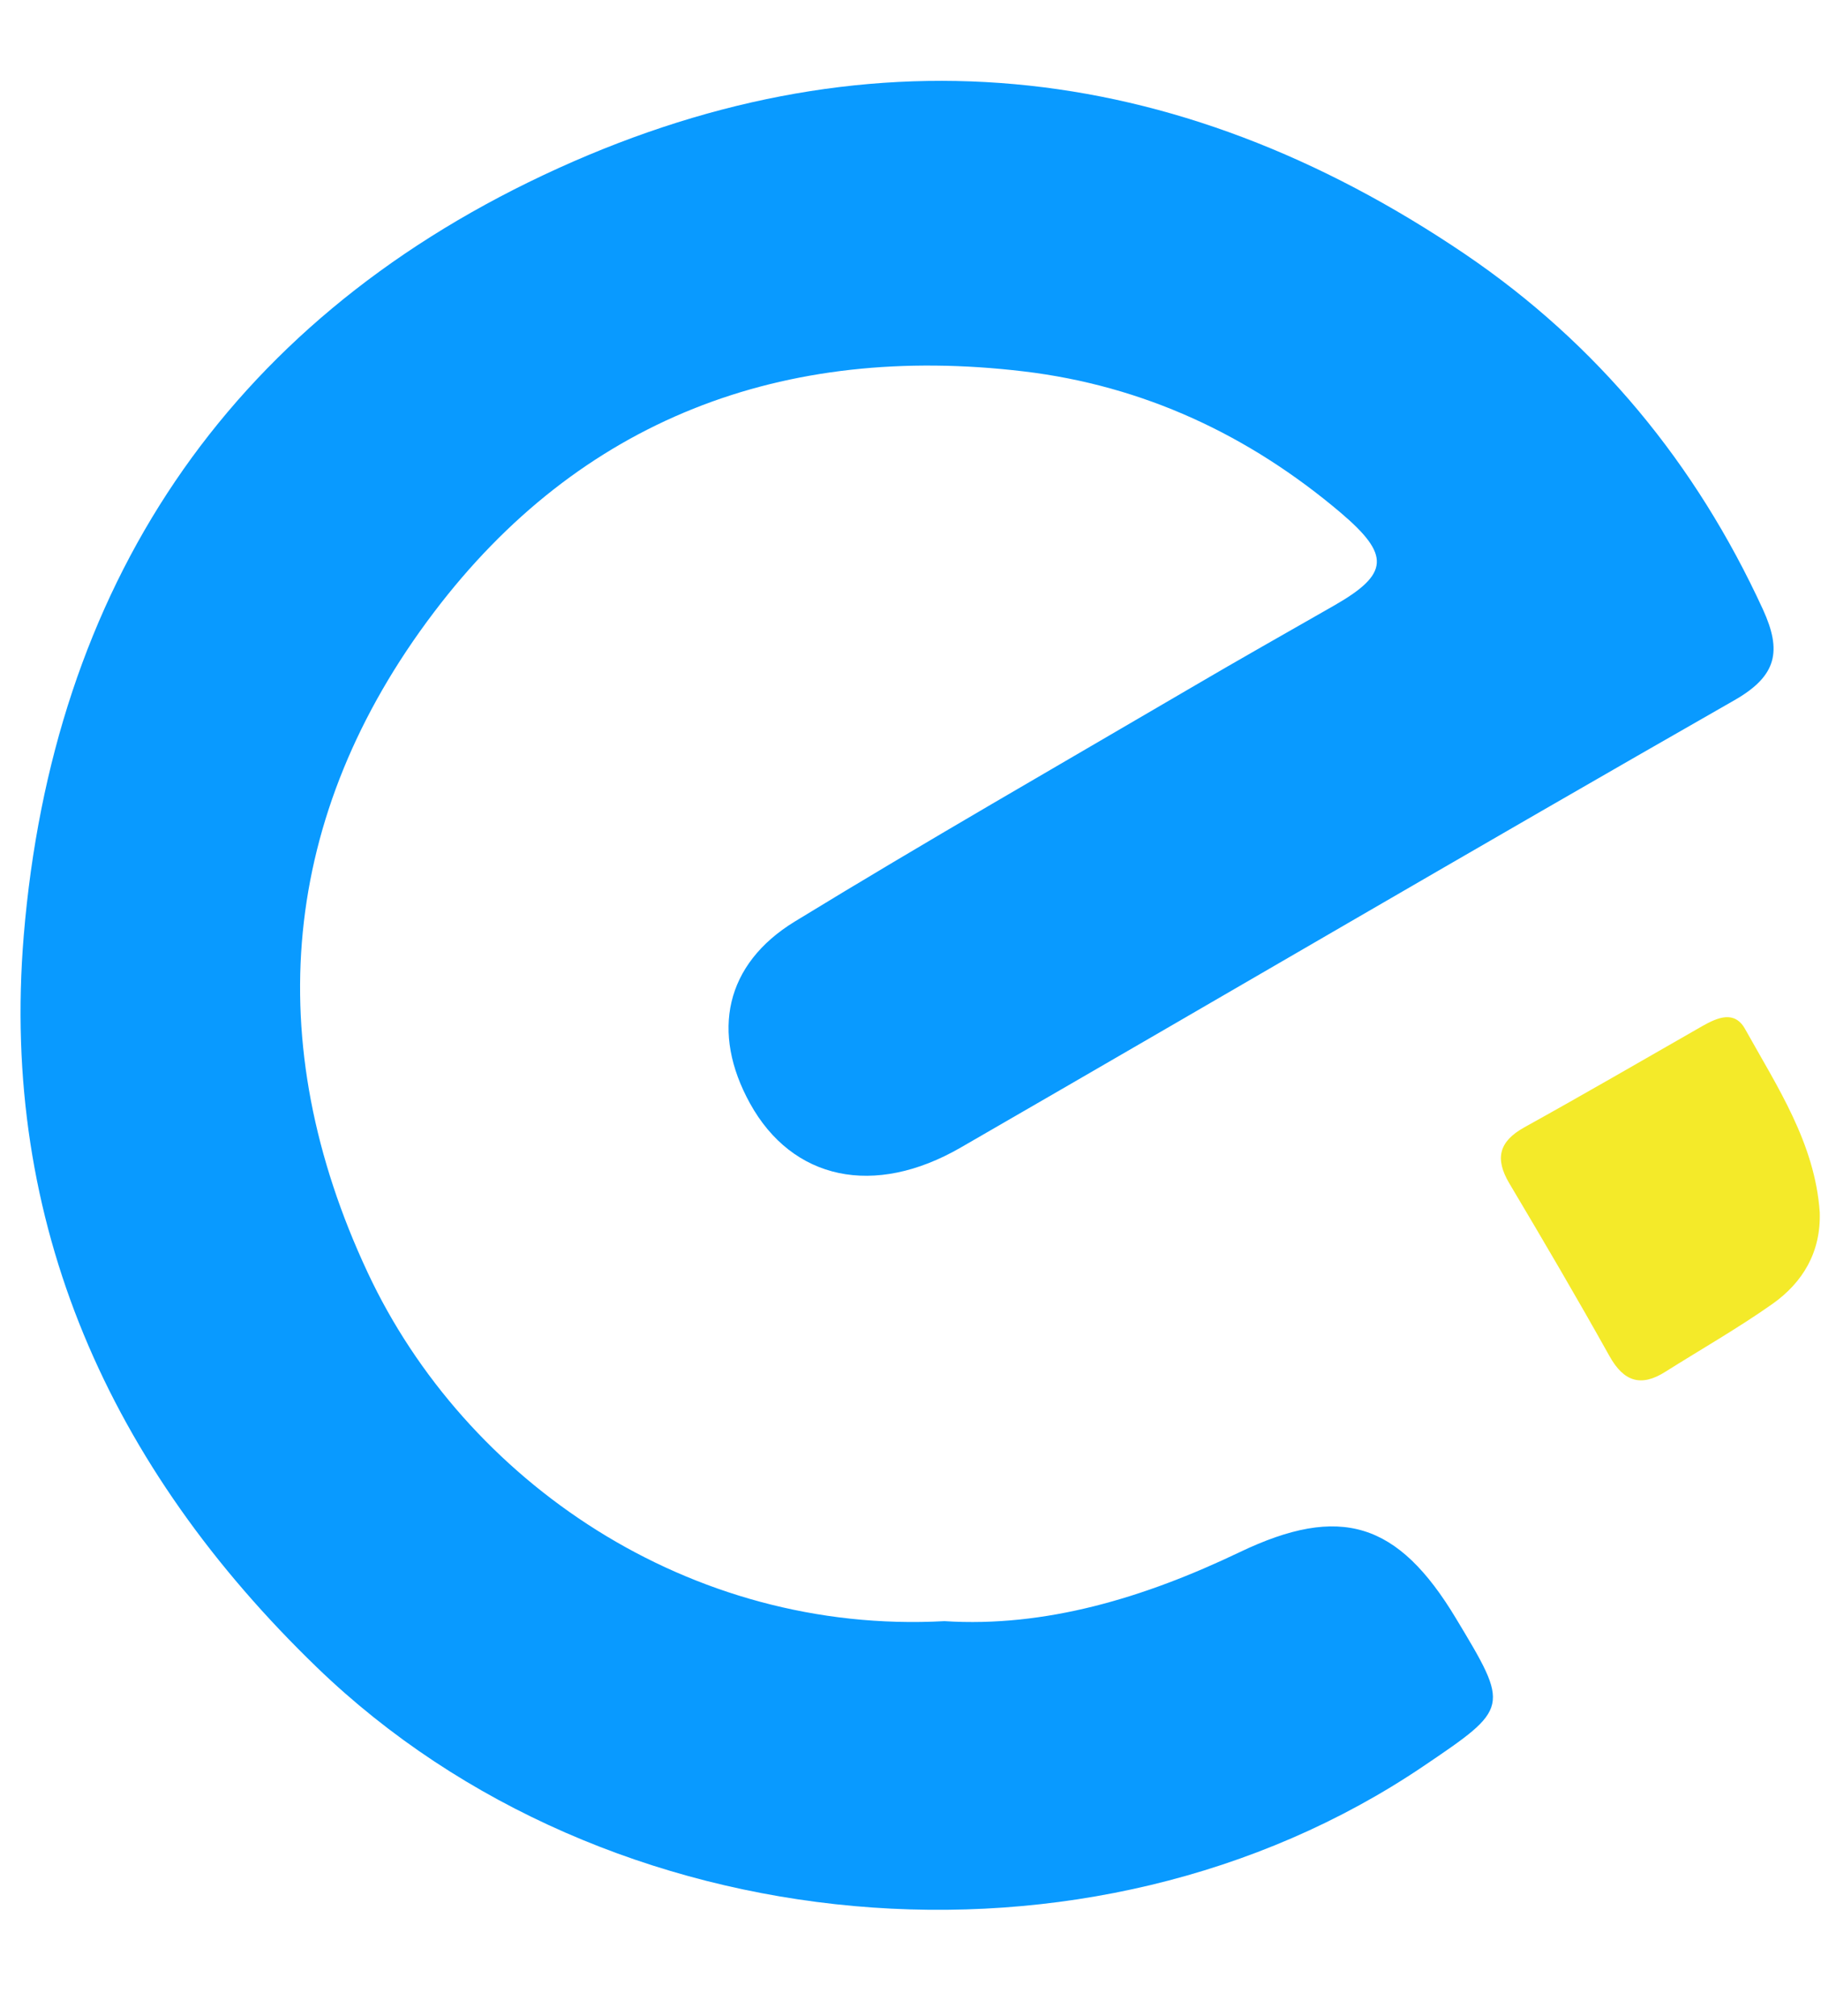<svg height="2500" viewBox="-3.287 -31.4 1019.775 1100.874" width="2259" xmlns="http://www.w3.org/2000/svg"><path d="m525.6 862.378c-142.797 7.7-268.394-78.198-323.092-195.395-60.199-128.697-48.799-255.893 37.099-369.29 81.898-108.198 195.695-151.097 330.492-134.997 66.898 8 125.896 35.499 177.395 79.098 27.9 23.7 27.3 34.299-3.7 51.999-26.9 15.4-53.899 30.599-80.598 46.298-73.898 43.3-148.296 85.898-221.394 130.597-39.1 23.9-46.999 62.098-25.1 101.797 23.7 42.9 69.499 52.8 118.097 24.7 144.397-83.298 288.393-167.696 433.19-250.394 23.999-13.7 26.599-27.6 15.999-50.799-37.5-81.597-92.698-148.596-166.596-198.794-163.496-110.798-337.791-128.598-516.387-44.4-178.095 84-274.893 231.396-290.992 425.791-13.3 161.096 47.999 297.492 164.296 409.79 162.095 156.495 433.089 181.095 619.384 55.298 48.499-32.8 48.499-32.8 18.4-82.798-32.5-54.099-64.799-64.098-121.198-37.099-53.498 25.6-108.797 42.199-165.295 38.599z" fill="#099aff"/><path d="m1015.787 633.484c-2.7-38.7-23.7-70.098-41.799-102.598-5.9-10.6-15.4-6.5-23.9-1.7-33.198 19-66.297 38.2-99.697 56.7-14.2 7.899-16.7 17.399-8.5 31.298 19.1 32.1 38 64.299 56.2 96.898 7.899 14.1 17.499 17.4 31.198 8.7 20-12.6 40.7-24.4 59.999-38 17.1-12.1 27.2-29.099 26.5-51.298z" fill="#f4ea29"/></svg>